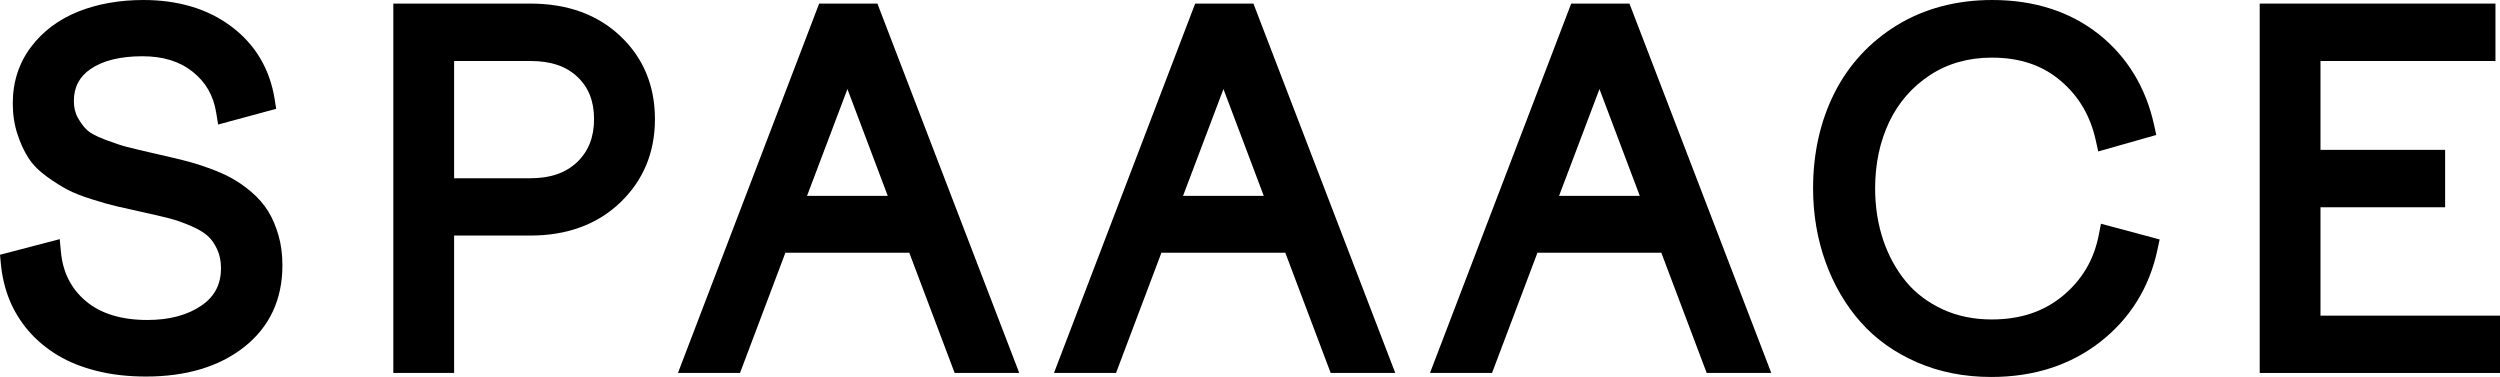 <?xml version="1.0" encoding="UTF-8"?> <!-- Generator: Adobe Illustrator 27.0.0, SVG Export Plug-In . SVG Version: 6.00 Build 0) --> <svg xmlns="http://www.w3.org/2000/svg" xmlns:xlink="http://www.w3.org/1999/xlink" id="Слой_1" x="0px" y="0px" viewBox="0 0 236.89 35.73" style="enable-background:new 0 0 236.89 35.73;" xml:space="preserve"> <style type="text/css"> .st0{fill:#E3FF00;} .st1{clip-path:url(#SVGID_00000139285476275983204880000016401099650522939568_);} </style> <g> <path d="M25.42,20.03c-0.41-0.66-0.94-1.28-1.59-1.83c-0.62-0.53-1.25-0.97-1.88-1.32c-0.62-0.34-1.36-0.66-2.22-0.97 c-0.84-0.3-1.62-0.54-2.31-0.71c-0.68-0.17-1.48-0.36-2.45-0.58c-0.06-0.01-0.15-0.03-0.3-0.07c-1.22-0.28-2.11-0.49-2.65-0.63 c-0.5-0.13-1.2-0.36-2.07-0.69c-0.98-0.37-1.45-0.68-1.66-0.87c-0.32-0.29-0.63-0.69-0.91-1.2c-0.26-0.46-0.38-0.98-0.38-1.59 c0-1.31,0.52-2.3,1.58-3.03c1.17-0.8,2.82-1.21,4.91-1.21c1.96,0,3.53,0.48,4.78,1.48c1.23,0.98,1.96,2.25,2.22,3.89l0.18,1.1 l5.5-1.49l-0.14-0.89c-0.46-2.89-1.84-5.21-4.11-6.91C19.7,0.84,16.89,0,13.58,0c-2.26,0-4.33,0.37-6.15,1.09 c-1.87,0.75-3.38,1.88-4.5,3.37C1.79,5.98,1.21,7.77,1.21,9.79c0,1.05,0.15,2.03,0.44,2.91c0.28,0.86,0.63,1.62,1.02,2.23 c0.42,0.66,1.02,1.27,1.8,1.83c0.7,0.5,1.35,0.91,1.92,1.21c0.59,0.31,1.37,0.62,2.37,0.93c0.95,0.3,1.73,0.52,2.31,0.65 c0.55,0.13,1.35,0.31,2.39,0.54c1.06,0.23,1.93,0.43,2.62,0.61c0.65,0.17,1.35,0.42,2.08,0.74c0.67,0.29,1.19,0.61,1.55,0.94 c0.35,0.32,0.64,0.75,0.88,1.27c0.23,0.5,0.35,1.1,0.35,1.76c0,1.53-0.6,2.68-1.83,3.53c-1.33,0.92-3.06,1.38-5.14,1.38 c-2.48,0-4.45-0.61-5.85-1.8c-1.4-1.19-2.17-2.73-2.35-4.68l-0.11-1.18L0,24.14l0.08,0.84c0.11,1.19,0.38,2.34,0.8,3.39 c0.43,1.07,1.04,2.07,1.82,2.98c0.78,0.9,1.71,1.68,2.78,2.32c1.06,0.64,2.32,1.14,3.74,1.49c1.41,0.35,2.96,0.52,4.62,0.52 c3.79,0,6.91-0.93,9.26-2.77c2.43-1.9,3.66-4.51,3.66-7.77c0-1.02-0.12-1.97-0.37-2.84C26.14,21.45,25.82,20.68,25.42,20.03z"></path> <path d="M50.26,0.34H37.27v35h5.76V22.32h7.23c3.47,0,6.34-1.05,8.51-3.13c2.19-2.09,3.29-4.75,3.29-7.9 c0-3.18-1.11-5.83-3.29-7.88C56.61,1.37,53.75,0.34,50.26,0.34z M50.26,16.89h-7.23V5.78h7.23c1.93,0,3.39,0.49,4.46,1.51 c1.06,1,1.57,2.31,1.57,4c0,1.69-0.52,3.02-1.58,4.05C53.62,16.38,52.17,16.89,50.26,16.89z"></path> <path d="M77.62,0.34l-13.38,35h5.88l4.3-11.39h11.74l4.3,11.39h6.12l-13.44-35H77.62z M84.12,18.56h-7.65l3.83-10.12L84.12,18.56z"></path> <path d="M113.25,0.34l-13.38,35h5.88l4.3-11.39h11.74l4.3,11.39h6.12l-13.44-35H113.25z M119.75,18.56h-7.65l3.83-10.12 L119.75,18.56z"></path> <path d="M148.88,0.34l-13.38,35h5.88l4.3-11.39h11.74l4.3,11.39h6.12l-13.44-35H148.88z M155.38,18.56h-7.65l3.83-10.12 L155.38,18.56z"></path> <path d="M198.87,22.27c-0.46,2.35-1.57,4.23-3.39,5.75c-1.82,1.51-4.03,2.25-6.76,2.25c-1.69,0-3.26-0.32-4.64-0.96 c-1.38-0.64-2.55-1.51-3.46-2.61c-0.93-1.12-1.66-2.44-2.17-3.94c-0.51-1.51-0.77-3.17-0.77-4.91c0-2.32,0.45-4.44,1.34-6.31 c0.88-1.83,2.17-3.32,3.87-4.43c1.68-1.1,3.65-1.65,5.84-1.65c2.68,0,4.83,0.73,6.57,2.23c1.71,1.47,2.78,3.31,3.29,5.62l0.23,1.04 l5.5-1.56l-0.2-0.92c-0.78-3.57-2.54-6.47-5.25-8.63C196.14,1.09,192.75,0,188.77,0c-3.39,0-6.43,0.81-9.02,2.39 c-2.59,1.59-4.59,3.76-5.94,6.45c-1.33,2.66-2.01,5.69-2.01,9c0,2.47,0.4,4.82,1.18,6.98c0.78,2.17,1.9,4.09,3.32,5.69 c1.43,1.62,3.24,2.91,5.37,3.83c2.12,0.92,4.48,1.38,7.01,1.38c4.04,0,7.51-1.12,10.34-3.33c2.83-2.22,4.66-5.16,5.42-8.77 l0.2-0.93l-5.56-1.49L198.87,22.27z"></path> <polygon points="219.88,29.91 219.88,19.64 231.69,19.64 231.69,14.2 219.88,14.2 219.88,5.78 236.46,5.78 236.46,0.34 214.12,0.34 214.12,35.34 236.89,35.34 236.89,29.91 "></polygon> </g> </svg> 